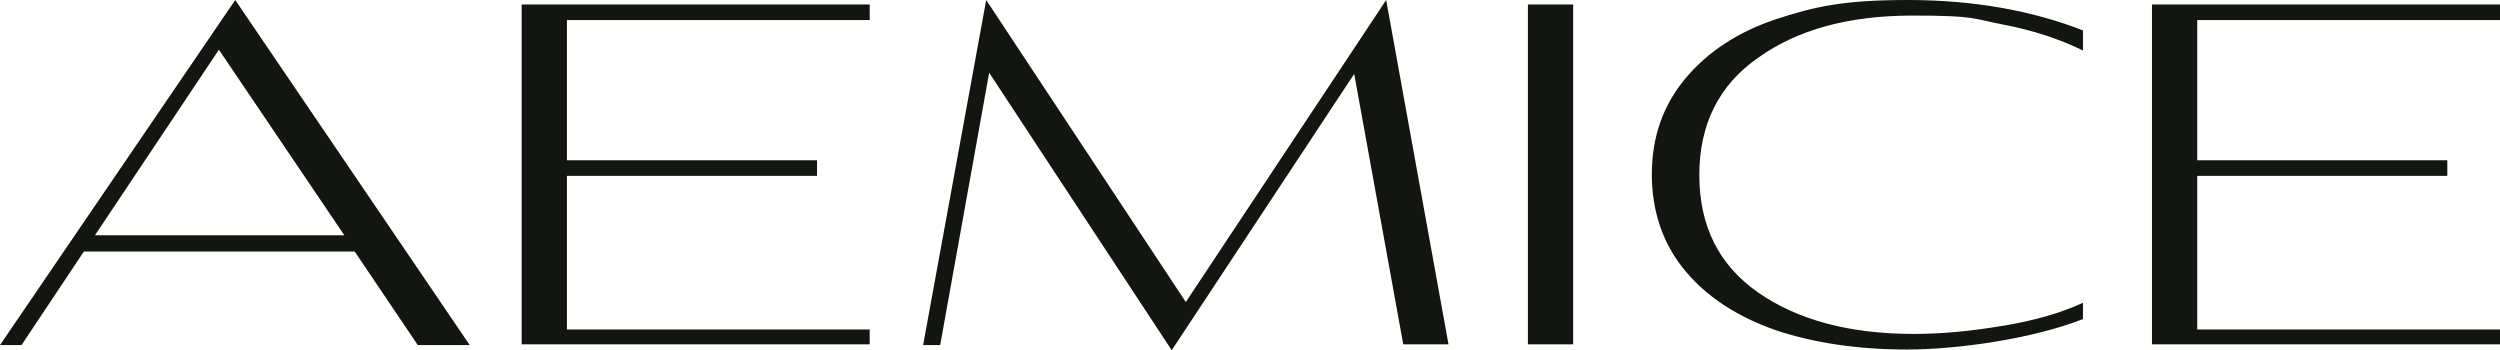 <?xml version="1.0" encoding="UTF-8"?> <svg xmlns="http://www.w3.org/2000/svg" id="_Слой_1" data-name="Слой_1" version="1.1" viewBox="0 0 336.9 47.2"><defs><style> .st0 { fill: #131610; } </style></defs><path class="st0" d="M0,46.5h2.9l8.4-12.6h36.5l8.5,12.6h7L31.7,0,0,46.5h0ZM46.4,31.7H12.8L29.5,6.7l16.9,25h0ZM117.2,44.4h-40.8v-20.7h33.7v-2.1h-33.7V2.7h40.8V.6h-46.9v45.8h46.9v-2.1h0ZM182.5,10l6.6,36.4h6.1L186.8,0l-27,40.7L132.9,0l-8.5,46.5h2.3l6.6-36.7,24.6,37.4,24.5-37.1h0ZM212,.6h-6.1v45.8h6.1V.6h0ZM269.9,43.9c-4.1.7-8.1,1.1-12,1.1-8.7,0-15.7-1.9-21-5.6-5.3-3.7-7.9-9-7.9-15.8s2.6-12.1,7.9-15.8c5.3-3.8,12.2-5.7,20.8-5.7s8,.4,12.2,1.2c4.2.8,7.7,2,10.8,3.5v-2.7c-6.9-2.7-14.8-4.1-23.6-4.1s-12.6.9-17.8,2.6c-5.1,1.7-9.2,4.4-12.2,8-3,3.6-4.5,7.9-4.5,12.9s1.5,9.4,4.5,13c3,3.6,7.1,6.2,12.2,8,5.1,1.7,11,2.6,17.7,2.6s16.8-1.4,23.7-4.1v-2.2c-3,1.4-6.6,2.4-10.7,3.1h0ZM336.9,44.4h-40.8v-20.7h33.7v-2.1h-33.7V2.7h40.8V.6h-46.9v45.8h46.9v-2.1h0Z"></path></svg> 